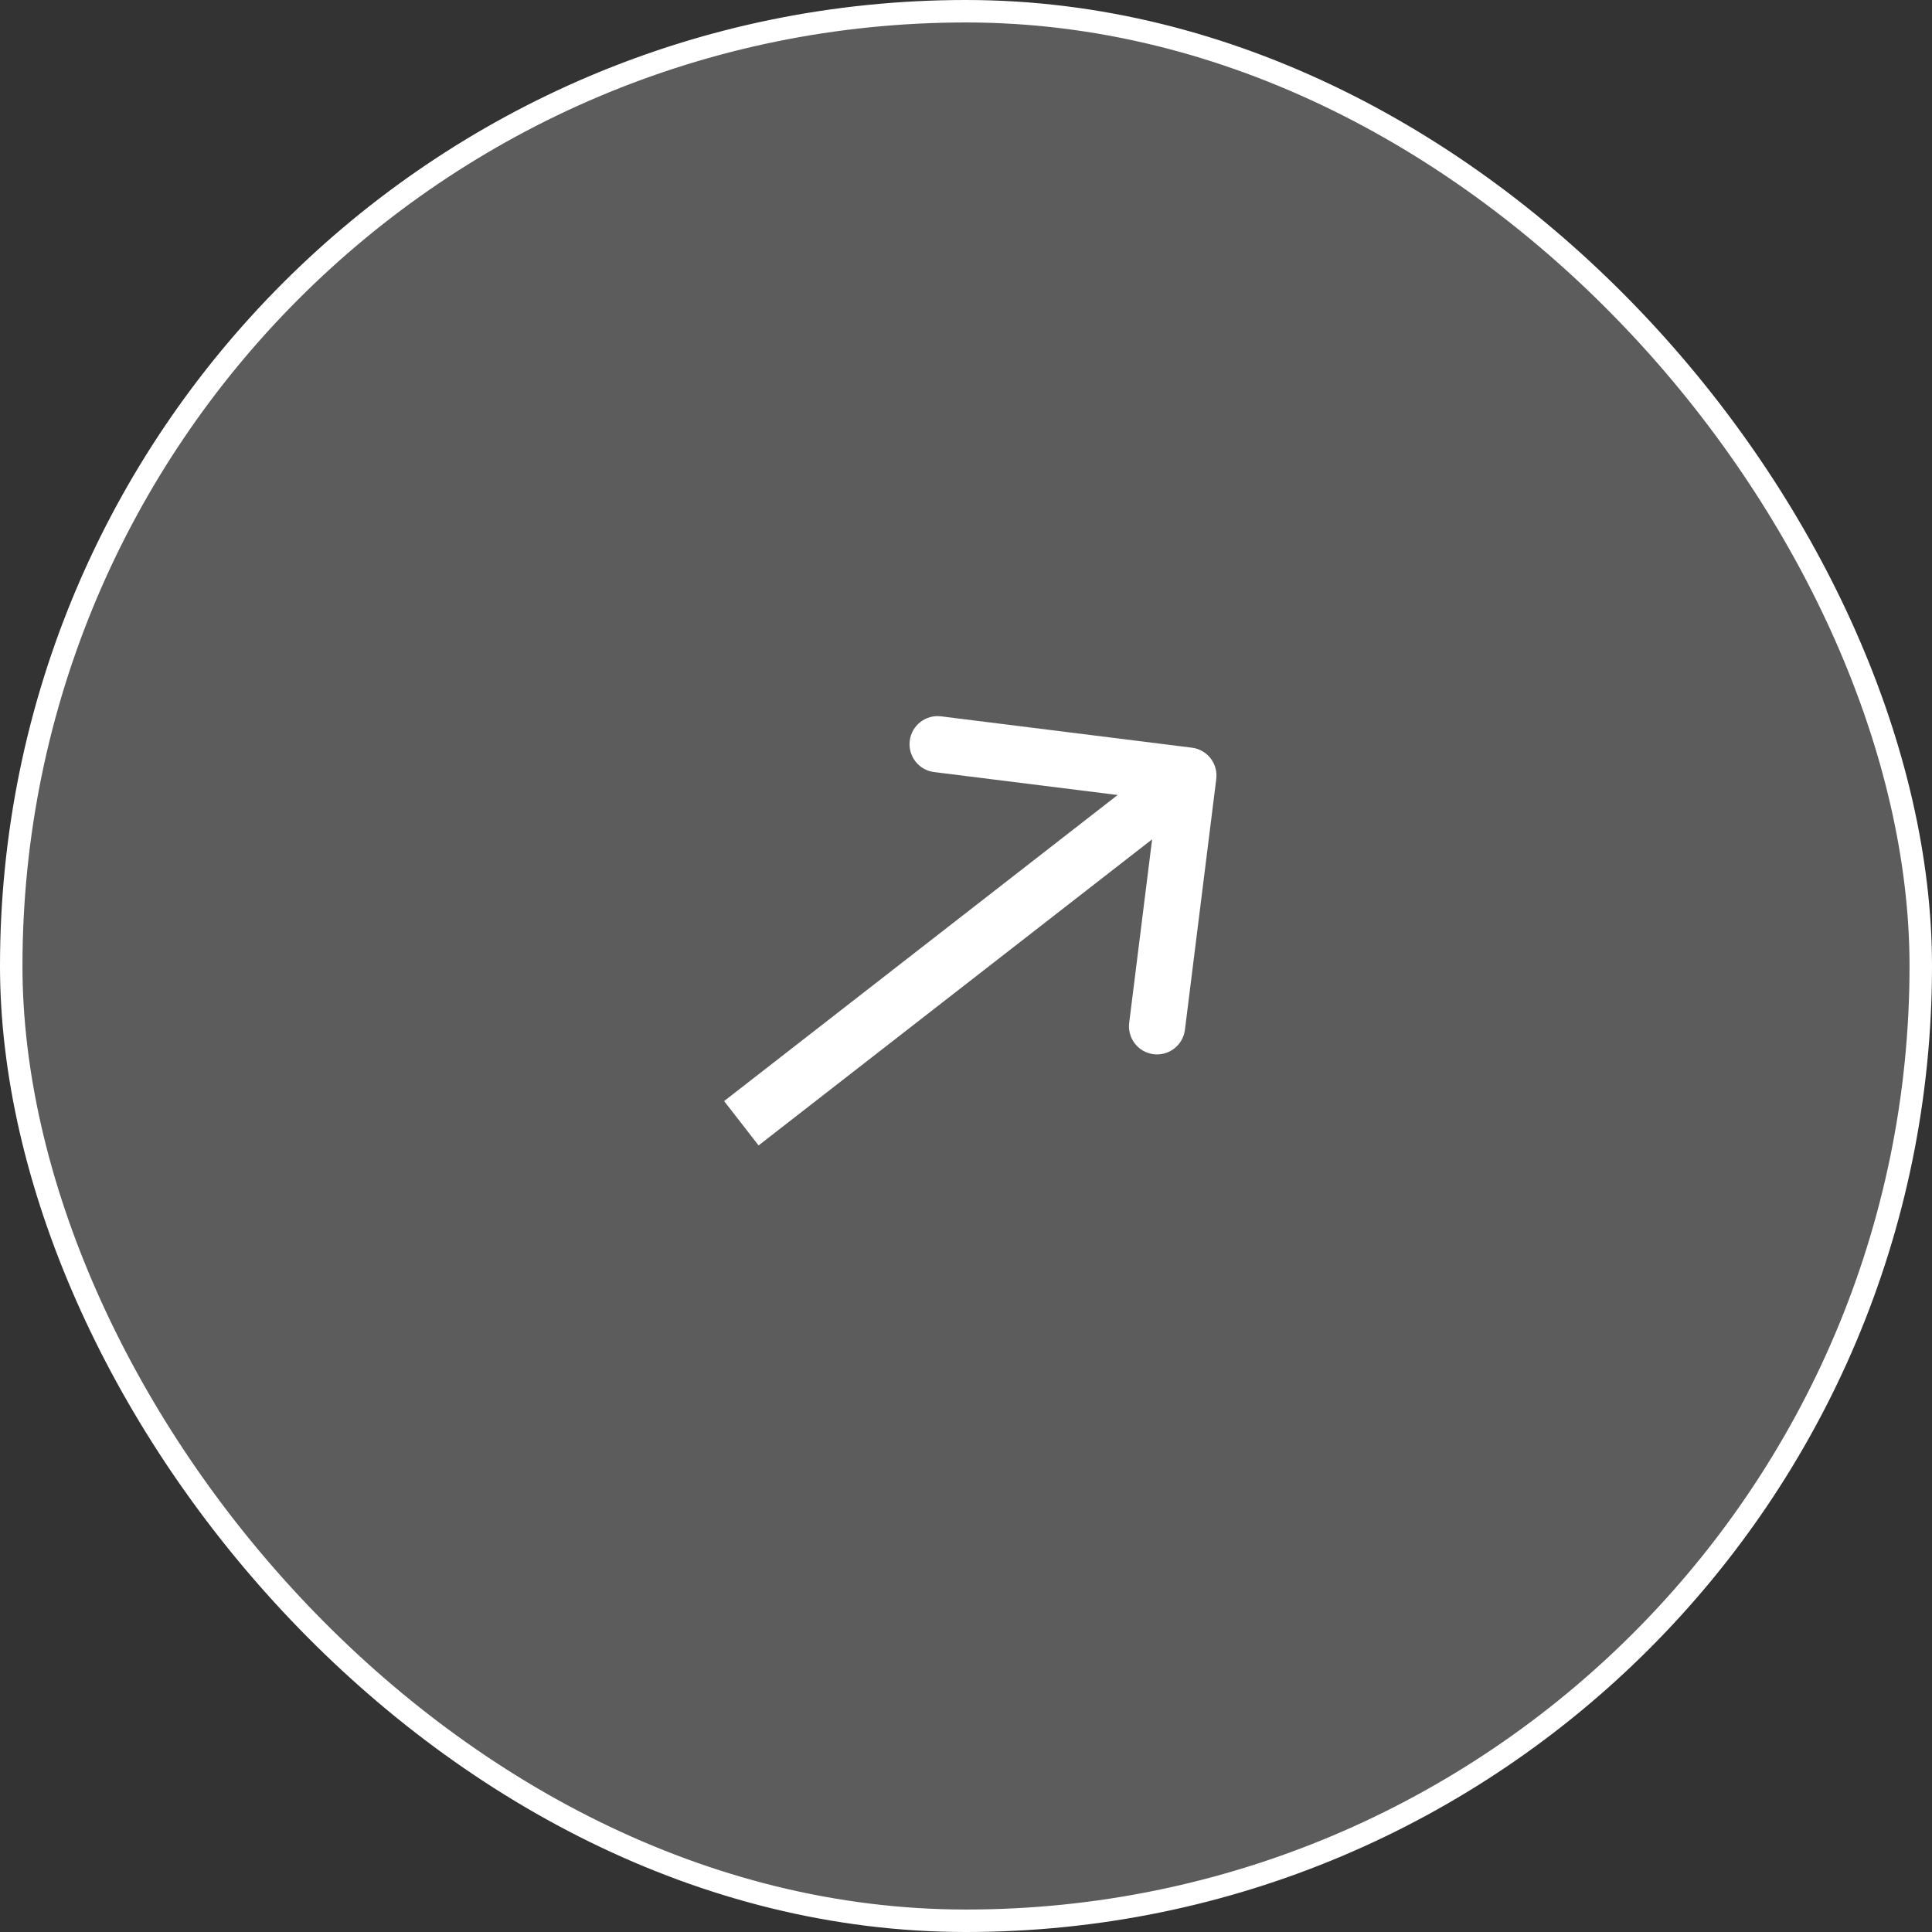 <svg width="86" height="86" viewBox="0 0 86 86" fill="none" xmlns="http://www.w3.org/2000/svg">
<rect x="0" y="0" width="86" height="86" fill="#333333" stroke="none"/>
<rect x="0.5" y="0.5" width="85" height="85" rx="42.5" fill="white" fill-opacity="0.2"/>
<rect x="0.5" y="0.5" width="85" height="85" rx="42.5" stroke="white"/>
<path d="M54.14 34.678C54.225 33.993 53.74 33.368 53.055 33.282L41.892 31.887C41.206 31.801 40.582 32.287 40.496 32.972C40.41 33.657 40.896 34.282 41.581 34.367L51.504 35.608L50.264 45.531C50.178 46.216 50.664 46.84 51.349 46.926C52.034 47.012 52.659 46.526 52.745 45.841L54.14 34.678ZM33.767 50.987L53.667 35.509L52.132 33.536L32.233 49.013L33.767 50.987Z" fill="white"/>
</svg>
